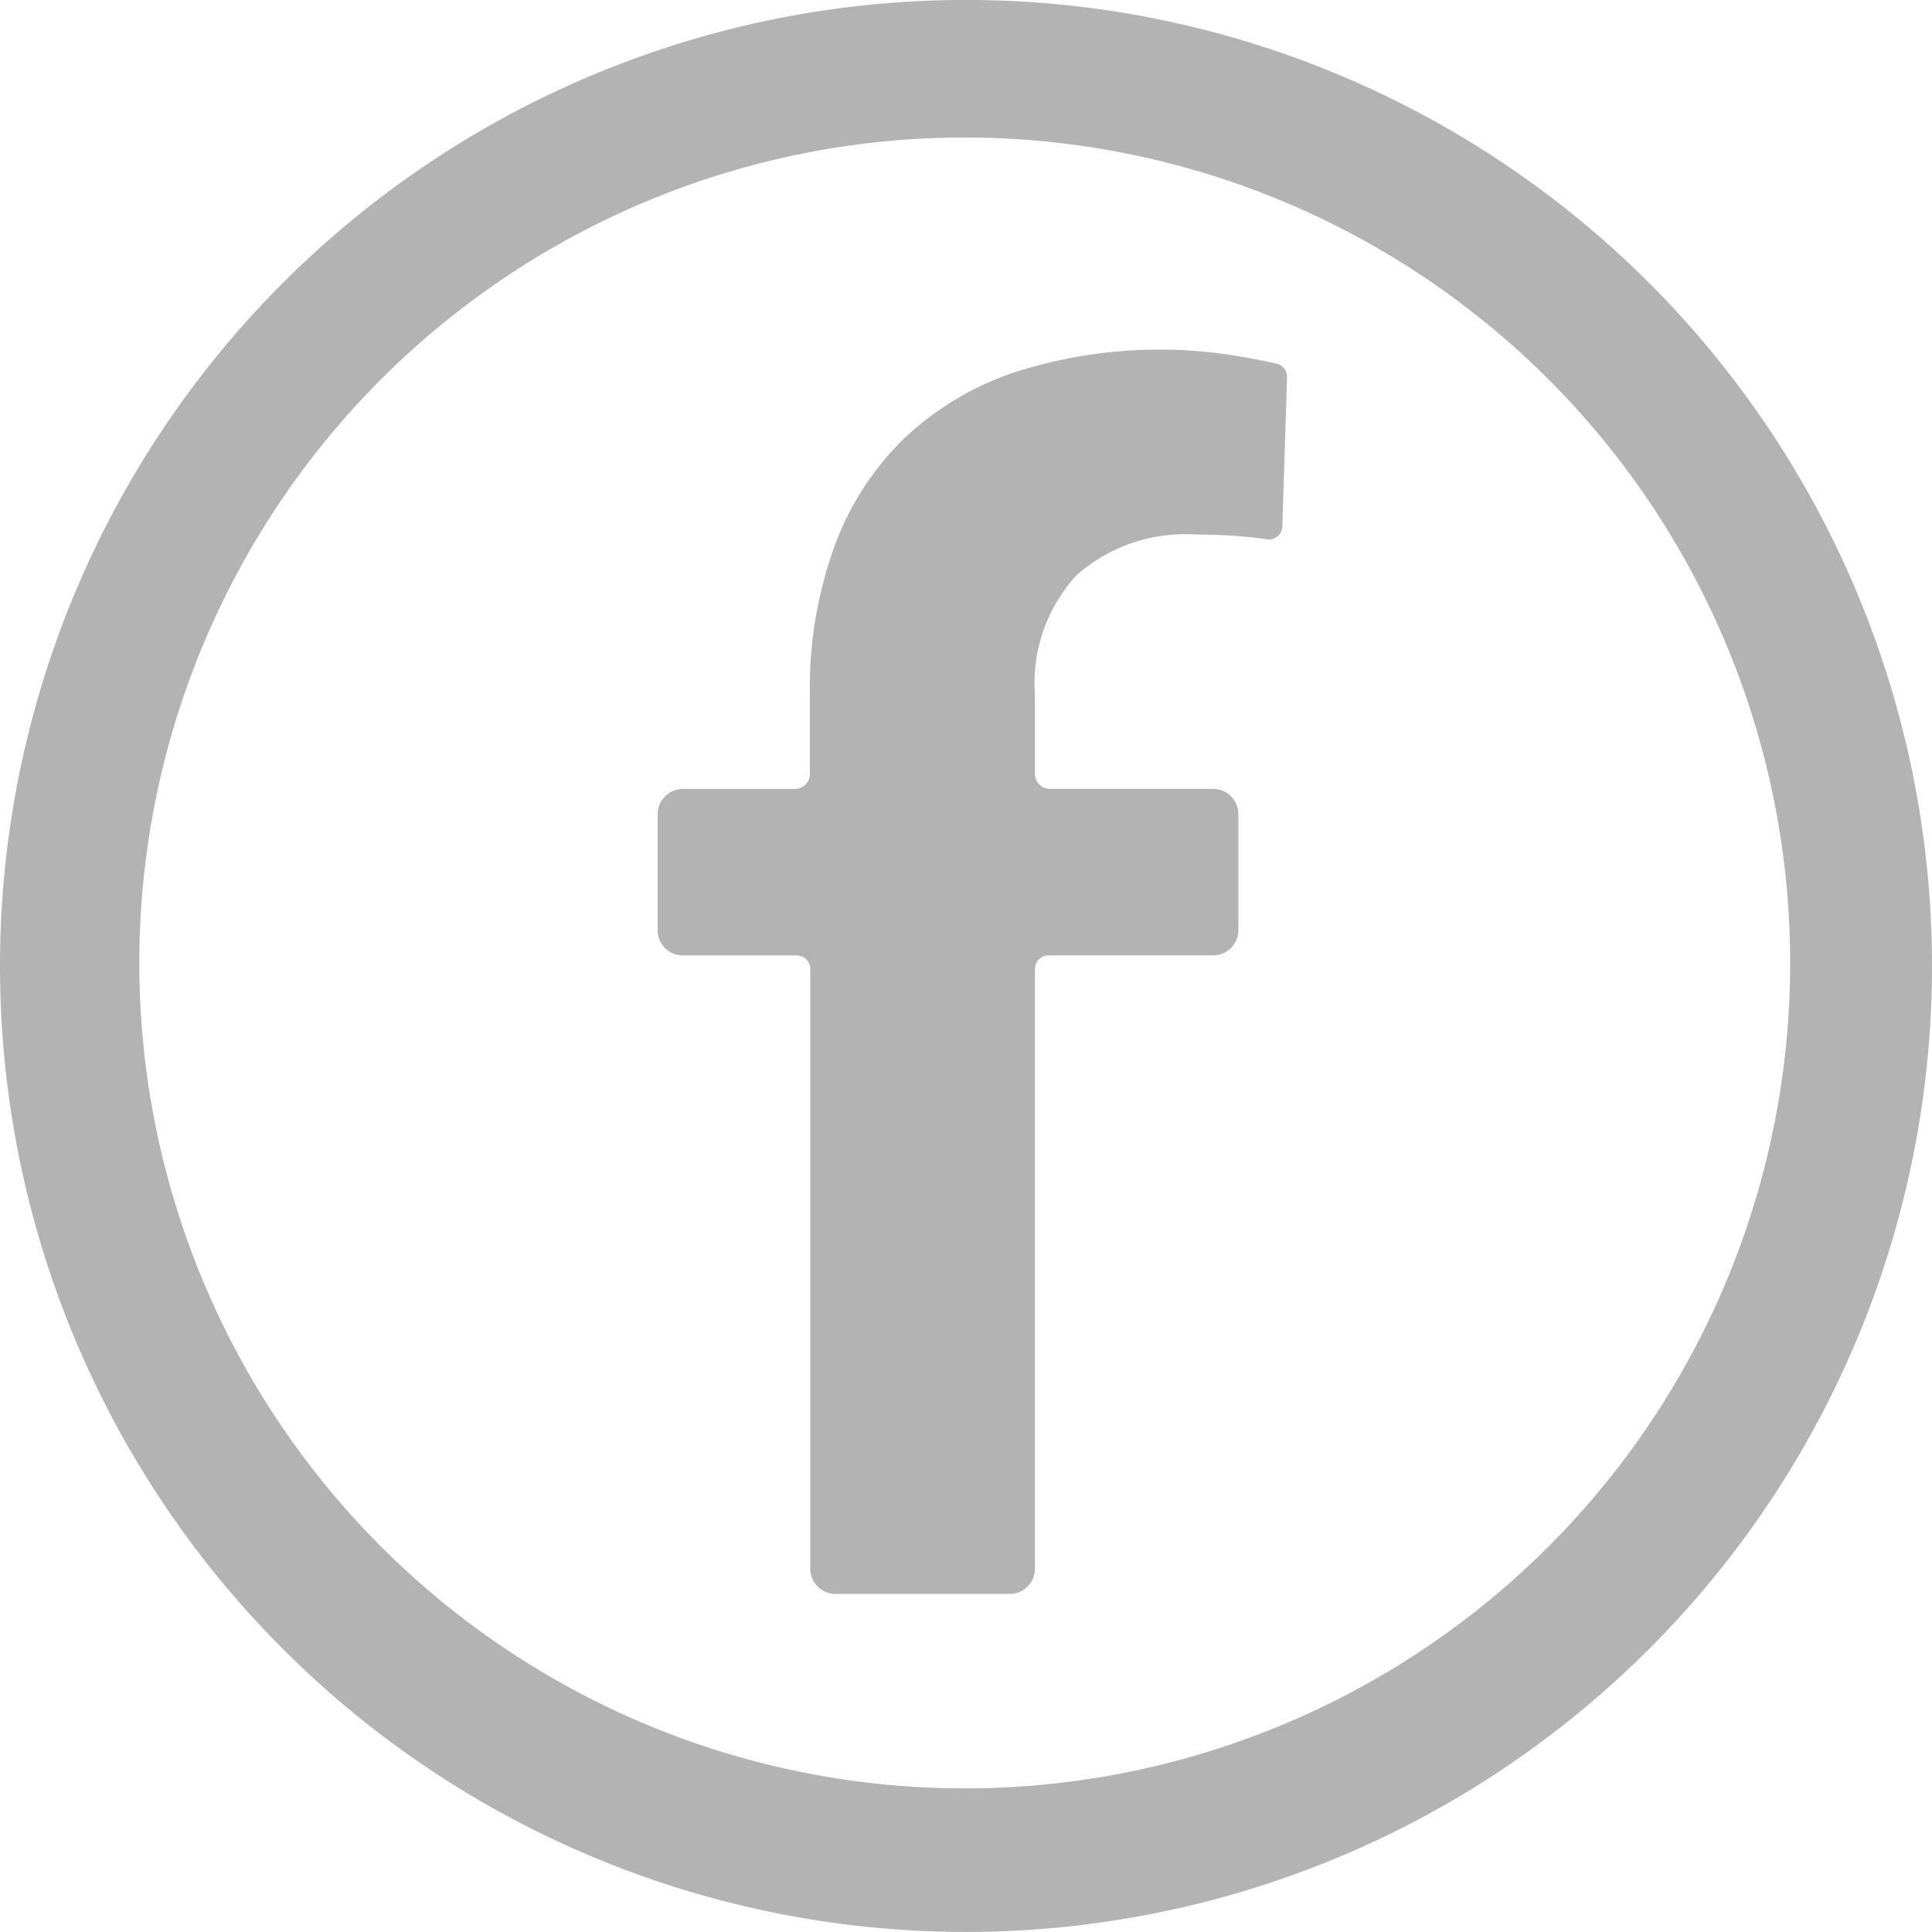 <svg xmlns="http://www.w3.org/2000/svg" width="31.13" height="31.13" viewBox="0 0 31.13 31.13"><defs><style>.a{fill:#b4b3b3;}</style></defs><path class="a" d="M155.728,140.7a13.3,13.3,0,1,1-5.195,1.048,13.262,13.262,0,0,1,5.195-1.048Zm0-2.217a15.565,15.565,0,1,0,15.565,15.565,15.565,15.565,0,0,0-15.565-15.565Z" transform="translate(-140.163 -138.484)"/><g transform="translate(10.597 5.633)"><path class="a" d="M341.3,240.327c-.264-.06-.535-.111-.815-.151a7.634,7.634,0,0,0-3.4.29,4.825,4.825,0,0,0-1.781,1.066,4.65,4.65,0,0,0-1.125,1.743,6.715,6.715,0,0,0-.395,2.385v1.28a.24.24,0,0,1-.24.24H331.74a.408.408,0,0,0-.408.408v1.868a.407.407,0,0,0,.407.407h1.834a.218.218,0,0,1,.218.218v9.663a.407.407,0,0,0,.407.407h2.806a.407.407,0,0,0,.407-.407V250.08a.218.218,0,0,1,.218-.218h2.652a.408.408,0,0,0,.408-.408v-1.867a.408.408,0,0,0-.408-.408h-2.628a.243.243,0,0,1-.243-.243v-1.277a2.571,2.571,0,0,1,.671-1.922,2.637,2.637,0,0,1,1.922-.656q.389,0,.738.03.213.018.407.047a.217.217,0,0,0,.249-.209l.076-2.4A.219.219,0,0,0,341.3,240.327Z" transform="translate(-331.332 -240.101)"/></g></svg>